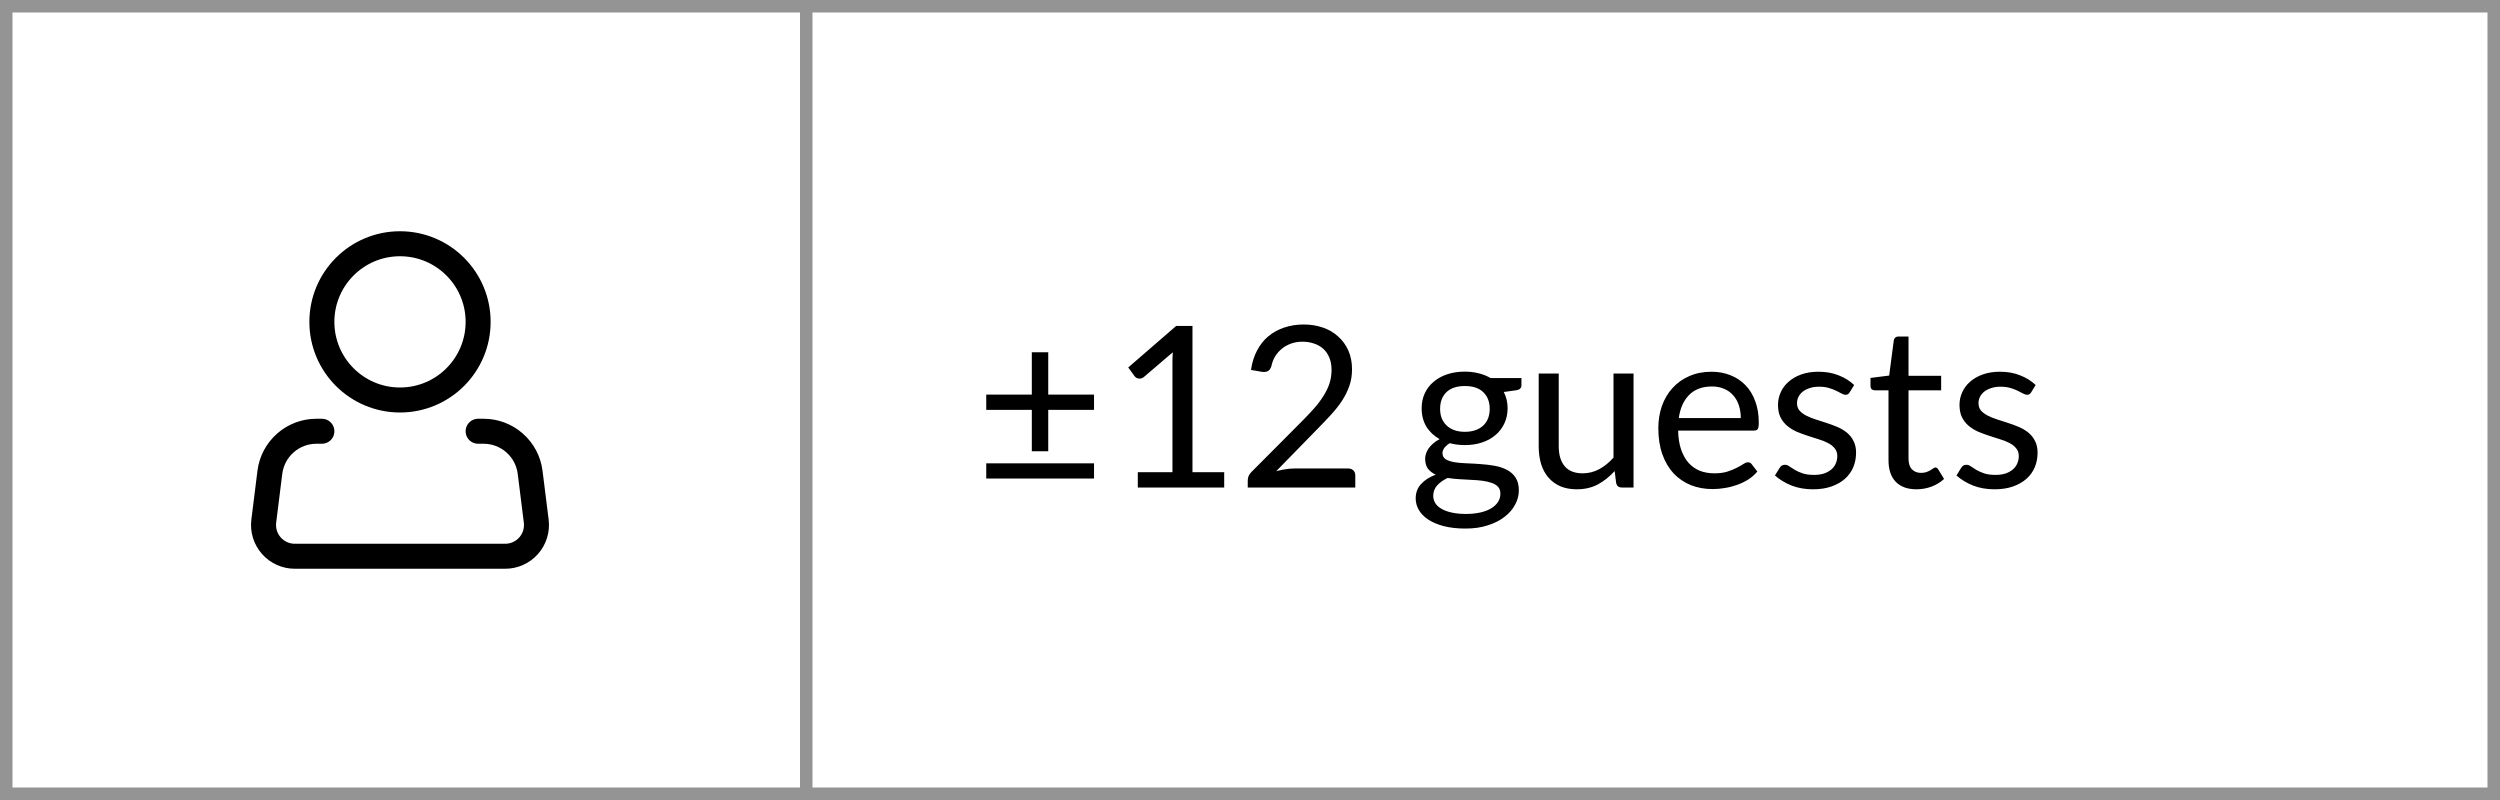 <svg width="200" height="64" viewBox="0 0 200 64" fill="none" xmlns="http://www.w3.org/2000/svg">
<path d="M83.859 28.182V31.566H87.522V32.79H83.859V36.102H82.545V32.79H78.9V31.566H82.545V28.182H83.859ZM78.9 37.065H87.522V38.28H78.9V37.065ZM91.024 37.776H93.796V28.983C93.796 28.719 93.805 28.452 93.823 28.182L91.519 30.153C91.459 30.201 91.399 30.237 91.339 30.261C91.279 30.279 91.222 30.288 91.168 30.288C91.078 30.288 90.997 30.27 90.925 30.234C90.853 30.192 90.799 30.144 90.763 30.09L90.259 29.397L94.093 26.076H95.398V37.776H97.936V39H91.024V37.776ZM104.292 25.959C104.838 25.959 105.348 26.04 105.822 26.202C106.296 26.364 106.704 26.601 107.046 26.913C107.394 27.219 107.667 27.594 107.865 28.038C108.063 28.482 108.162 28.986 108.162 29.55C108.162 30.03 108.09 30.474 107.946 30.882C107.802 31.29 107.607 31.683 107.361 32.061C107.115 32.433 106.83 32.796 106.506 33.15C106.188 33.498 105.849 33.855 105.489 34.221L102.096 37.695C102.336 37.629 102.579 37.578 102.825 37.542C103.071 37.5 103.308 37.479 103.536 37.479H107.856C108.03 37.479 108.168 37.53 108.27 37.632C108.372 37.734 108.423 37.866 108.423 38.028V39H99.819V38.451C99.819 38.337 99.84 38.22 99.882 38.1C99.93 37.98 100.005 37.869 100.107 37.767L104.238 33.618C104.58 33.27 104.892 32.937 105.174 32.619C105.456 32.295 105.696 31.971 105.894 31.647C106.098 31.323 106.254 30.996 106.362 30.666C106.47 30.33 106.524 29.973 106.524 29.595C106.524 29.217 106.464 28.887 106.344 28.605C106.224 28.317 106.059 28.08 105.849 27.894C105.639 27.708 105.393 27.57 105.111 27.48C104.829 27.384 104.526 27.336 104.202 27.336C103.878 27.336 103.578 27.384 103.302 27.48C103.026 27.576 102.78 27.711 102.564 27.885C102.354 28.053 102.174 28.254 102.024 28.488C101.88 28.722 101.778 28.98 101.718 29.262C101.67 29.436 101.598 29.562 101.502 29.64C101.406 29.718 101.28 29.757 101.124 29.757C101.094 29.757 101.061 29.757 101.025 29.757C100.995 29.751 100.959 29.745 100.917 29.739L100.08 29.595C100.164 29.007 100.326 28.488 100.566 28.038C100.806 27.582 101.109 27.201 101.475 26.895C101.847 26.589 102.27 26.358 102.744 26.202C103.224 26.04 103.74 25.959 104.292 25.959ZM117.188 29.73C117.584 29.73 117.953 29.775 118.295 29.865C118.643 29.949 118.958 30.075 119.24 30.243H121.715V30.837C121.715 31.035 121.589 31.161 121.337 31.215L120.302 31.359C120.506 31.749 120.608 32.184 120.608 32.664C120.608 33.108 120.521 33.513 120.347 33.879C120.179 34.239 119.942 34.548 119.636 34.806C119.336 35.064 118.976 35.262 118.556 35.4C118.142 35.538 117.686 35.607 117.188 35.607C116.762 35.607 116.36 35.556 115.982 35.454C115.79 35.574 115.643 35.703 115.541 35.841C115.445 35.979 115.397 36.114 115.397 36.246C115.397 36.462 115.484 36.627 115.658 36.741C115.832 36.849 116.063 36.927 116.351 36.975C116.639 37.023 116.966 37.053 117.332 37.065C117.698 37.077 118.07 37.098 118.448 37.128C118.832 37.152 119.207 37.197 119.573 37.263C119.939 37.329 120.266 37.437 120.554 37.587C120.842 37.737 121.073 37.944 121.247 38.208C121.421 38.472 121.508 38.814 121.508 39.234C121.508 39.624 121.409 40.002 121.211 40.368C121.019 40.734 120.74 41.058 120.374 41.34C120.008 41.628 119.561 41.856 119.033 42.024C118.505 42.198 117.908 42.285 117.242 42.285C116.576 42.285 115.991 42.219 115.487 42.087C114.989 41.955 114.575 41.778 114.245 41.556C113.915 41.334 113.666 41.076 113.498 40.782C113.336 40.494 113.255 40.191 113.255 39.873C113.255 39.423 113.396 39.042 113.678 38.73C113.966 38.412 114.359 38.16 114.857 37.974C114.599 37.854 114.392 37.695 114.236 37.497C114.086 37.293 114.011 37.023 114.011 36.687C114.011 36.555 114.035 36.42 114.083 36.282C114.131 36.138 114.203 35.997 114.299 35.859C114.401 35.721 114.524 35.589 114.668 35.463C114.812 35.337 114.98 35.226 115.172 35.13C114.722 34.878 114.368 34.545 114.11 34.131C113.858 33.711 113.732 33.222 113.732 32.664C113.732 32.22 113.816 31.818 113.984 31.458C114.158 31.092 114.398 30.783 114.704 30.531C115.01 30.273 115.373 30.075 115.793 29.937C116.219 29.799 116.684 29.73 117.188 29.73ZM120.032 39.495C120.032 39.267 119.969 39.084 119.843 38.946C119.717 38.808 119.546 38.703 119.33 38.631C119.114 38.553 118.865 38.496 118.583 38.46C118.301 38.424 118.004 38.4 117.692 38.388C117.38 38.37 117.062 38.352 116.738 38.334C116.414 38.316 116.105 38.283 115.811 38.235C115.469 38.397 115.19 38.595 114.974 38.829C114.764 39.063 114.659 39.342 114.659 39.666C114.659 39.87 114.71 40.059 114.812 40.233C114.92 40.413 115.082 40.566 115.298 40.692C115.514 40.824 115.784 40.926 116.108 40.998C116.438 41.076 116.825 41.115 117.269 41.115C117.701 41.115 118.088 41.076 118.43 40.998C118.772 40.92 119.06 40.809 119.294 40.665C119.534 40.521 119.717 40.35 119.843 40.152C119.969 39.954 120.032 39.735 120.032 39.495ZM117.188 34.545C117.512 34.545 117.797 34.5 118.043 34.41C118.295 34.32 118.505 34.194 118.673 34.032C118.841 33.87 118.967 33.678 119.051 33.456C119.135 33.228 119.177 32.979 119.177 32.709C119.177 32.151 119.006 31.707 118.664 31.377C118.328 31.047 117.836 30.882 117.188 30.882C116.546 30.882 116.054 31.047 115.712 31.377C115.376 31.707 115.208 32.151 115.208 32.709C115.208 32.979 115.25 33.228 115.334 33.456C115.424 33.678 115.553 33.87 115.721 34.032C115.889 34.194 116.096 34.32 116.342 34.41C116.588 34.5 116.87 34.545 117.188 34.545ZM124.698 29.883V35.697C124.698 36.387 124.857 36.921 125.175 37.299C125.493 37.677 125.973 37.866 126.615 37.866C127.083 37.866 127.524 37.755 127.938 37.533C128.352 37.311 128.733 37.002 129.081 36.606V29.883H130.683V39H129.729C129.501 39 129.357 38.889 129.297 38.667L129.171 37.686C128.775 38.124 128.331 38.478 127.839 38.748C127.347 39.012 126.783 39.144 126.147 39.144C125.649 39.144 125.208 39.063 124.824 38.901C124.446 38.733 124.128 38.499 123.87 38.199C123.612 37.899 123.417 37.536 123.285 37.11C123.159 36.684 123.096 36.213 123.096 35.697V29.883H124.698ZM136.923 29.739C137.469 29.739 137.973 29.832 138.435 30.018C138.897 30.198 139.296 30.462 139.632 30.81C139.968 31.152 140.229 31.578 140.415 32.088C140.607 32.592 140.703 33.168 140.703 33.816C140.703 34.068 140.676 34.236 140.622 34.32C140.568 34.404 140.466 34.446 140.316 34.446H134.25C134.262 35.022 134.34 35.523 134.484 35.949C134.628 36.375 134.826 36.732 135.078 37.02C135.33 37.302 135.63 37.515 135.978 37.659C136.326 37.797 136.716 37.866 137.148 37.866C137.55 37.866 137.895 37.821 138.183 37.731C138.477 37.635 138.729 37.533 138.939 37.425C139.149 37.317 139.323 37.218 139.461 37.128C139.605 37.032 139.728 36.984 139.83 36.984C139.962 36.984 140.064 37.035 140.136 37.137L140.586 37.722C140.388 37.962 140.151 38.172 139.875 38.352C139.599 38.526 139.302 38.67 138.984 38.784C138.672 38.898 138.348 38.982 138.012 39.036C137.676 39.096 137.343 39.126 137.013 39.126C136.383 39.126 135.801 39.021 135.267 38.811C134.739 38.595 134.28 38.283 133.89 37.875C133.506 37.461 133.206 36.951 132.99 36.345C132.774 35.739 132.666 35.043 132.666 34.257C132.666 33.621 132.762 33.027 132.954 32.475C133.152 31.923 133.434 31.446 133.8 31.044C134.166 30.636 134.613 30.318 135.141 30.09C135.669 29.856 136.263 29.739 136.923 29.739ZM136.959 30.918C136.185 30.918 135.576 31.143 135.132 31.593C134.688 32.037 134.412 32.655 134.304 33.447H139.263C139.263 33.075 139.212 32.736 139.11 32.43C139.008 32.118 138.858 31.851 138.66 31.629C138.462 31.401 138.219 31.227 137.931 31.107C137.649 30.981 137.325 30.918 136.959 30.918ZM147.973 31.386C147.901 31.518 147.79 31.584 147.64 31.584C147.55 31.584 147.448 31.551 147.334 31.485C147.22 31.419 147.079 31.347 146.911 31.269C146.749 31.185 146.554 31.11 146.326 31.044C146.098 30.972 145.828 30.936 145.516 30.936C145.246 30.936 145.003 30.972 144.787 31.044C144.571 31.11 144.385 31.203 144.229 31.323C144.079 31.443 143.962 31.584 143.878 31.746C143.8 31.902 143.761 32.073 143.761 32.259C143.761 32.493 143.827 32.688 143.959 32.844C144.097 33 144.277 33.135 144.499 33.249C144.721 33.363 144.973 33.465 145.255 33.555C145.537 33.639 145.825 33.732 146.119 33.834C146.419 33.93 146.71 34.038 146.992 34.158C147.274 34.278 147.526 34.428 147.748 34.608C147.97 34.788 148.147 35.01 148.279 35.274C148.417 35.532 148.486 35.844 148.486 36.21C148.486 36.63 148.411 37.02 148.261 37.38C148.111 37.734 147.889 38.043 147.595 38.307C147.301 38.565 146.941 38.769 146.515 38.919C146.089 39.069 145.597 39.144 145.039 39.144C144.403 39.144 143.827 39.042 143.311 38.838C142.795 38.628 142.357 38.361 141.997 38.037L142.375 37.425C142.423 37.347 142.48 37.287 142.546 37.245C142.612 37.203 142.699 37.182 142.807 37.182C142.915 37.182 143.029 37.224 143.149 37.308C143.269 37.392 143.413 37.485 143.581 37.587C143.755 37.689 143.962 37.782 144.202 37.866C144.448 37.95 144.754 37.992 145.12 37.992C145.432 37.992 145.705 37.953 145.939 37.875C146.173 37.791 146.368 37.68 146.524 37.542C146.68 37.404 146.794 37.245 146.866 37.065C146.944 36.885 146.983 36.693 146.983 36.489C146.983 36.237 146.914 36.03 146.776 35.868C146.644 35.7 146.467 35.559 146.245 35.445C146.023 35.325 145.768 35.223 145.48 35.139C145.198 35.049 144.907 34.956 144.607 34.86C144.313 34.764 144.022 34.656 143.734 34.536C143.452 34.41 143.2 34.254 142.978 34.068C142.756 33.882 142.576 33.654 142.438 33.384C142.306 33.108 142.24 32.775 142.24 32.385C142.24 32.037 142.312 31.704 142.456 31.386C142.6 31.062 142.81 30.78 143.086 30.54C143.362 30.294 143.701 30.099 144.103 29.955C144.505 29.811 144.964 29.739 145.48 29.739C146.08 29.739 146.617 29.835 147.091 30.027C147.571 30.213 147.985 30.471 148.333 30.801L147.973 31.386ZM153.321 39.144C152.601 39.144 152.046 38.943 151.656 38.541C151.272 38.139 151.08 37.56 151.08 36.804V31.224H149.982C149.886 31.224 149.805 31.197 149.739 31.143C149.673 31.083 149.64 30.993 149.64 30.873V30.234L151.134 30.045L151.503 27.228C151.515 27.138 151.554 27.066 151.62 27.012C151.686 26.952 151.77 26.922 151.872 26.922H152.682V30.063H155.292V31.224H152.682V36.696C152.682 37.08 152.775 37.365 152.961 37.551C153.147 37.737 153.387 37.83 153.681 37.83C153.849 37.83 153.993 37.809 154.113 37.767C154.239 37.719 154.347 37.668 154.437 37.614C154.527 37.56 154.602 37.512 154.662 37.47C154.728 37.422 154.785 37.398 154.833 37.398C154.917 37.398 154.992 37.449 155.058 37.551L155.526 38.316C155.25 38.574 154.917 38.778 154.527 38.928C154.137 39.072 153.735 39.144 153.321 39.144ZM162.493 31.386C162.421 31.518 162.31 31.584 162.16 31.584C162.07 31.584 161.968 31.551 161.854 31.485C161.74 31.419 161.599 31.347 161.431 31.269C161.269 31.185 161.074 31.11 160.846 31.044C160.618 30.972 160.348 30.936 160.036 30.936C159.766 30.936 159.523 30.972 159.307 31.044C159.091 31.11 158.905 31.203 158.749 31.323C158.599 31.443 158.482 31.584 158.398 31.746C158.32 31.902 158.281 32.073 158.281 32.259C158.281 32.493 158.347 32.688 158.479 32.844C158.617 33 158.797 33.135 159.019 33.249C159.241 33.363 159.493 33.465 159.775 33.555C160.057 33.639 160.345 33.732 160.639 33.834C160.939 33.93 161.23 34.038 161.512 34.158C161.794 34.278 162.046 34.428 162.268 34.608C162.49 34.788 162.667 35.01 162.799 35.274C162.937 35.532 163.006 35.844 163.006 36.21C163.006 36.63 162.931 37.02 162.781 37.38C162.631 37.734 162.409 38.043 162.115 38.307C161.821 38.565 161.461 38.769 161.035 38.919C160.609 39.069 160.117 39.144 159.559 39.144C158.923 39.144 158.347 39.042 157.831 38.838C157.315 38.628 156.877 38.361 156.517 38.037L156.895 37.425C156.943 37.347 157 37.287 157.066 37.245C157.132 37.203 157.219 37.182 157.327 37.182C157.435 37.182 157.549 37.224 157.669 37.308C157.789 37.392 157.933 37.485 158.101 37.587C158.275 37.689 158.482 37.782 158.722 37.866C158.968 37.95 159.274 37.992 159.64 37.992C159.952 37.992 160.225 37.953 160.459 37.875C160.693 37.791 160.888 37.68 161.044 37.542C161.2 37.404 161.314 37.245 161.386 37.065C161.464 36.885 161.503 36.693 161.503 36.489C161.503 36.237 161.434 36.03 161.296 35.868C161.164 35.7 160.987 35.559 160.765 35.445C160.543 35.325 160.288 35.223 160 35.139C159.718 35.049 159.427 34.956 159.127 34.86C158.833 34.764 158.542 34.656 158.254 34.536C157.972 34.41 157.72 34.254 157.498 34.068C157.276 33.882 157.096 33.654 156.958 33.384C156.826 33.108 156.76 32.775 156.76 32.385C156.76 32.037 156.832 31.704 156.976 31.386C157.12 31.062 157.33 30.78 157.606 30.54C157.882 30.294 158.221 30.099 158.623 29.955C159.025 29.811 159.484 29.739 160 29.739C160.6 29.739 161.137 29.835 161.611 30.027C162.091 30.213 162.505 30.471 162.853 30.801L162.493 31.386Z" fill="black"/>
<path d="M32 32C35.452 32 38.25 29.202 38.25 25.75C38.25 22.298 35.452 19.5 32 19.5C28.548 19.5 25.75 22.298 25.75 25.75C25.75 29.202 28.548 32 32 32Z" stroke="black" stroke-width="2"/>
<path d="M38.25 34.5H38.69C39.604 34.5 40.486 34.834 41.171 35.439C41.856 36.044 42.297 36.878 42.41 37.785L42.899 41.69C42.943 42.042 42.911 42.399 42.807 42.738C42.702 43.076 42.527 43.389 42.292 43.655C42.057 43.92 41.769 44.133 41.446 44.279C41.123 44.425 40.772 44.5 40.418 44.5H23.583C23.228 44.5 22.878 44.425 22.554 44.279C22.231 44.133 21.943 43.92 21.708 43.655C21.473 43.389 21.298 43.076 21.193 42.738C21.089 42.399 21.057 42.042 21.101 41.69L21.589 37.785C21.702 36.878 22.143 36.043 22.829 35.438C23.514 34.833 24.397 34.5 25.311 34.5H25.75" stroke="black" stroke-width="2" stroke-linecap="round" stroke-linejoin="round"/>
<rect x="0.5" y="0.5" width="199" height="63" stroke="#949494"/>
<line x1="64.5" y1="2.18557e-08" x2="64.5" y2="64" stroke="#949494"/>
</svg>
